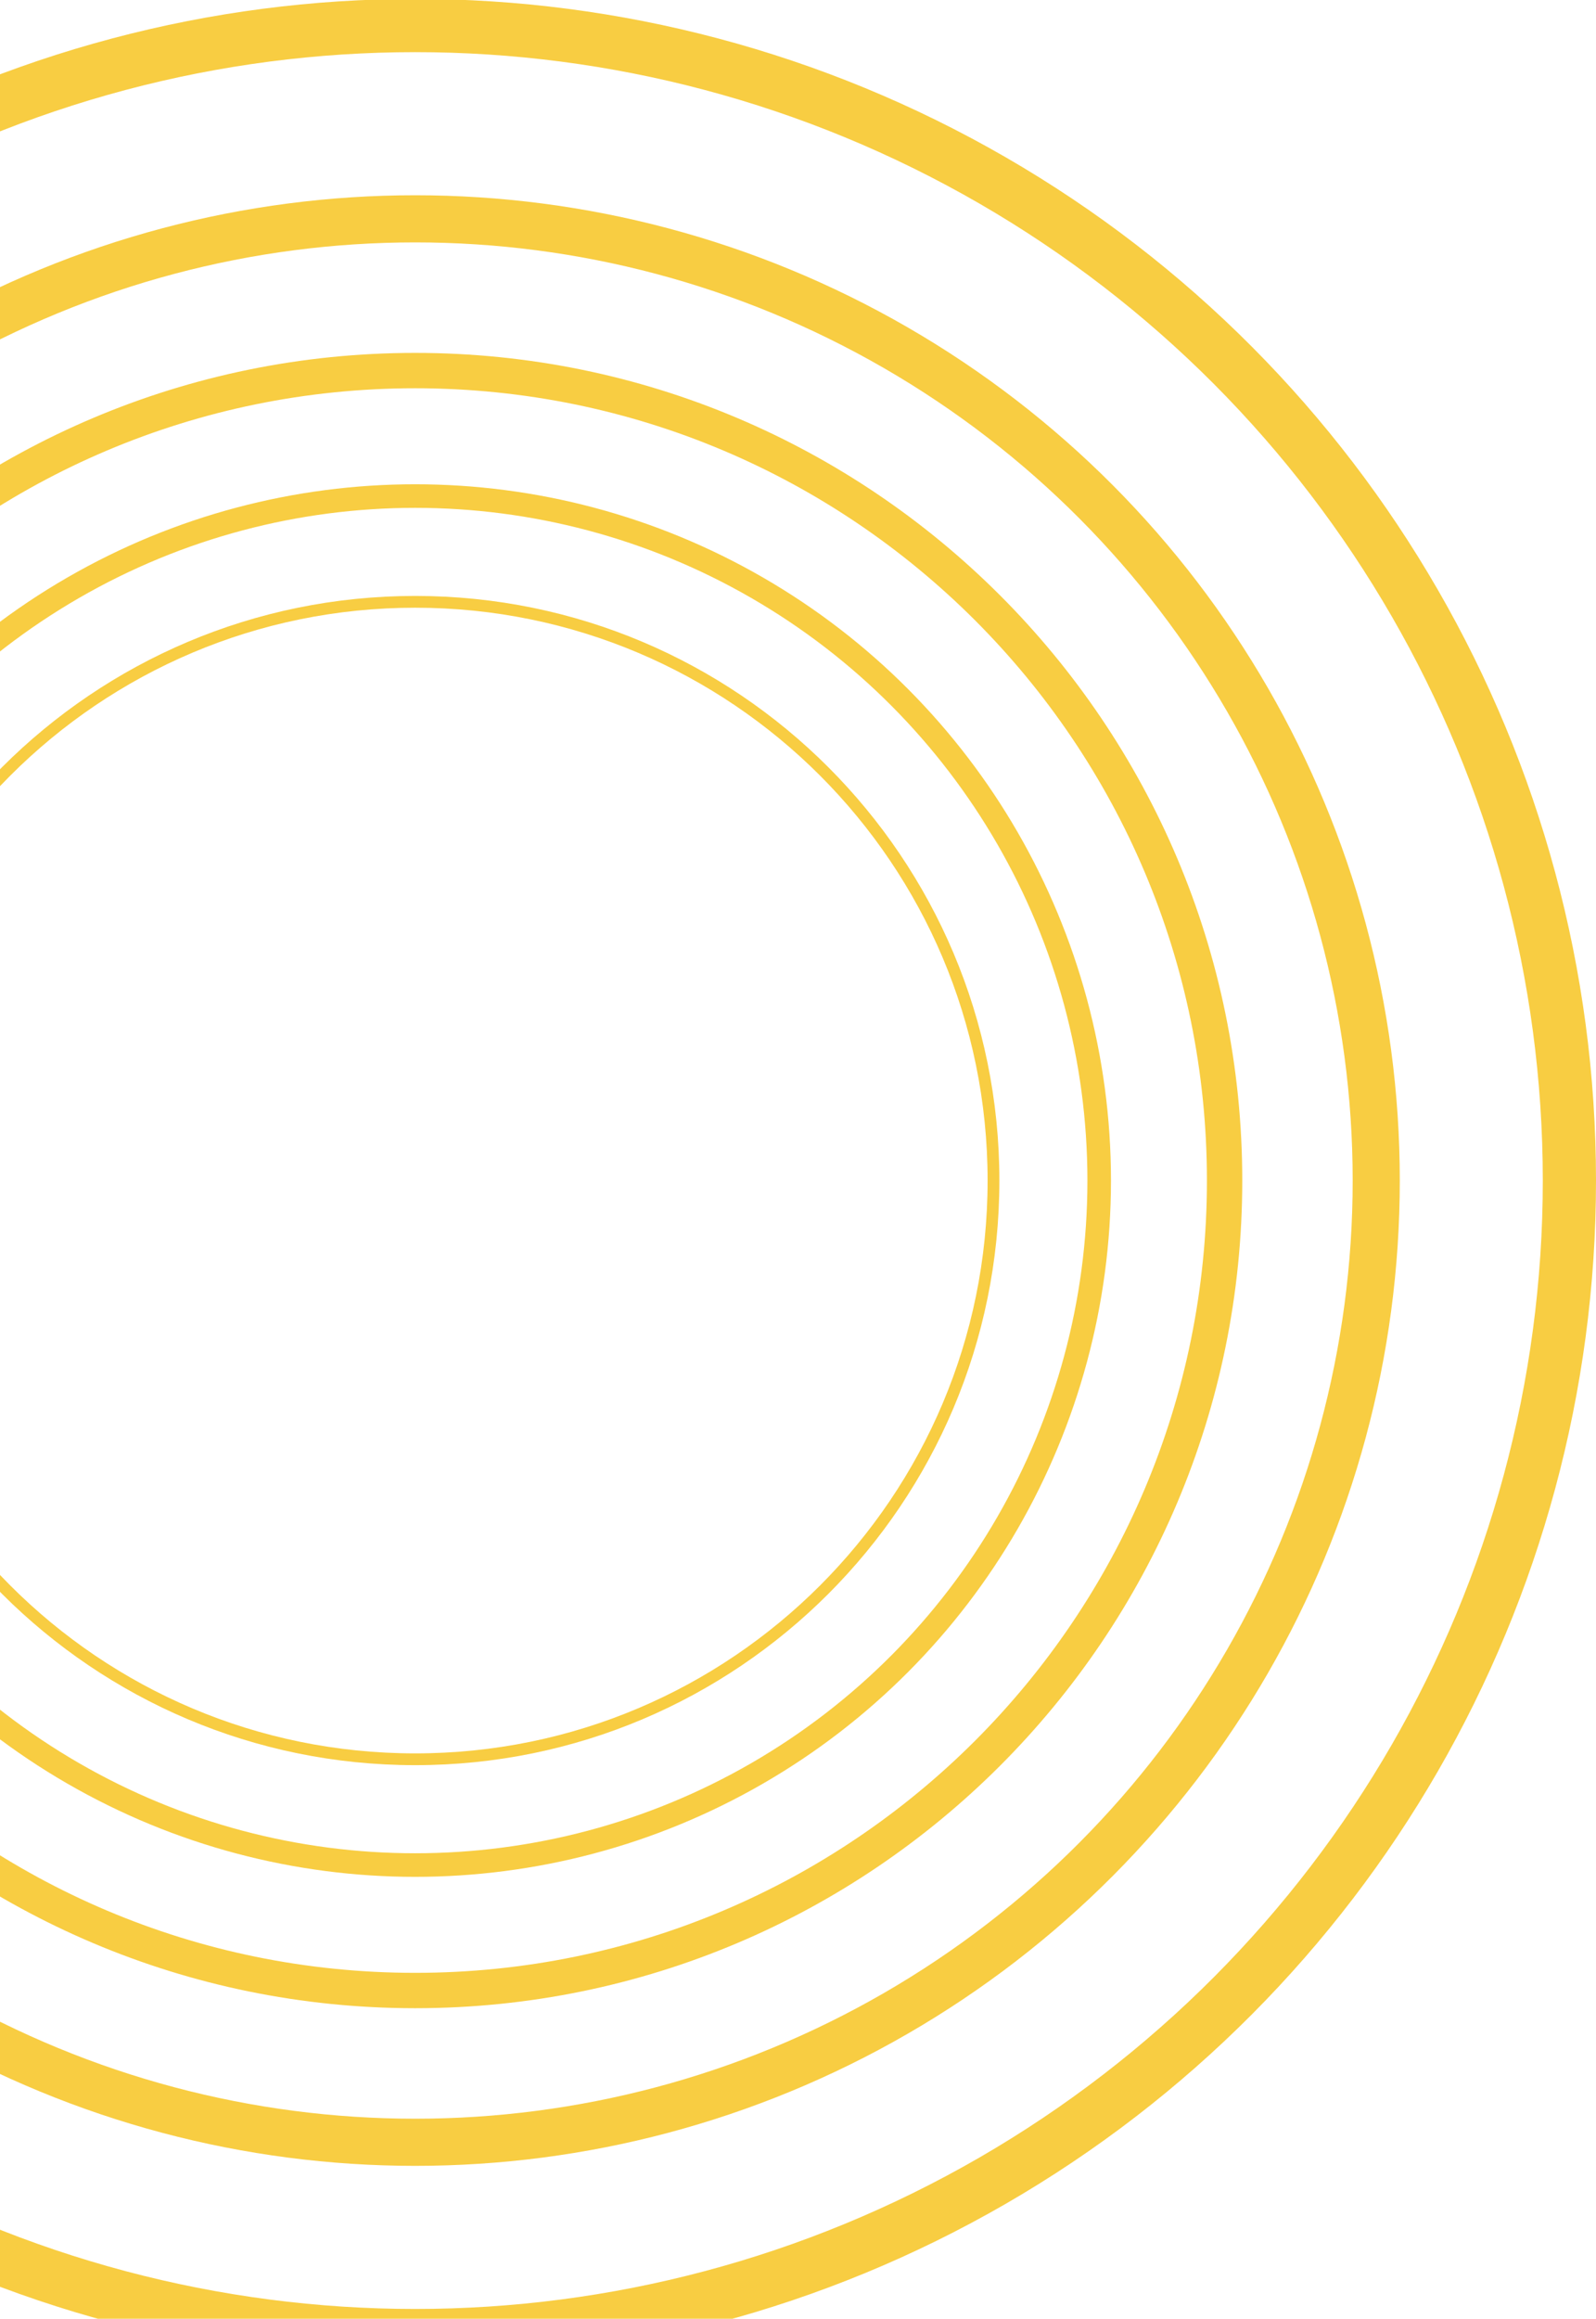 <svg xmlns="http://www.w3.org/2000/svg" width="135" height="196" viewBox="0 0 135 196" fill="none"><g clip-path="url(#clip0_303_125)"><path d="M84.036 99.789C84.036 126.806 62.135 148.708 35.118 148.708C8.101 148.708 -13.8 126.806 -13.8 99.789C-13.8 72.773 8.101 50.871 35.118 50.871C62.135 50.871 84.036 72.773 84.036 99.789Z" stroke="#F8CD42" stroke-width="0.996"></path><circle cx="35.118" cy="99.79" r="57.859" stroke="#F8CD42" stroke-width="1.993"></circle><path d="M103.584 99.789C103.584 137.602 72.931 168.255 35.118 168.255C-2.695 168.255 -33.348 137.602 -33.348 99.789C-33.348 61.977 -2.695 31.324 35.118 31.324C72.931 31.324 103.584 61.977 103.584 99.789Z" stroke="#F8CD42" stroke-width="2.989"></path><circle cx="35.118" cy="99.79" r="81.293" stroke="#F8CD42" stroke-width="3.985"></circle><circle cx="35.118" cy="99.79" r="97.632" stroke="#F8CD42" stroke-width="4.5"></circle></g><defs><clipPath id="clip0_303_125"><rect width="135" height="196" fill="white"></rect></clipPath></defs></svg>